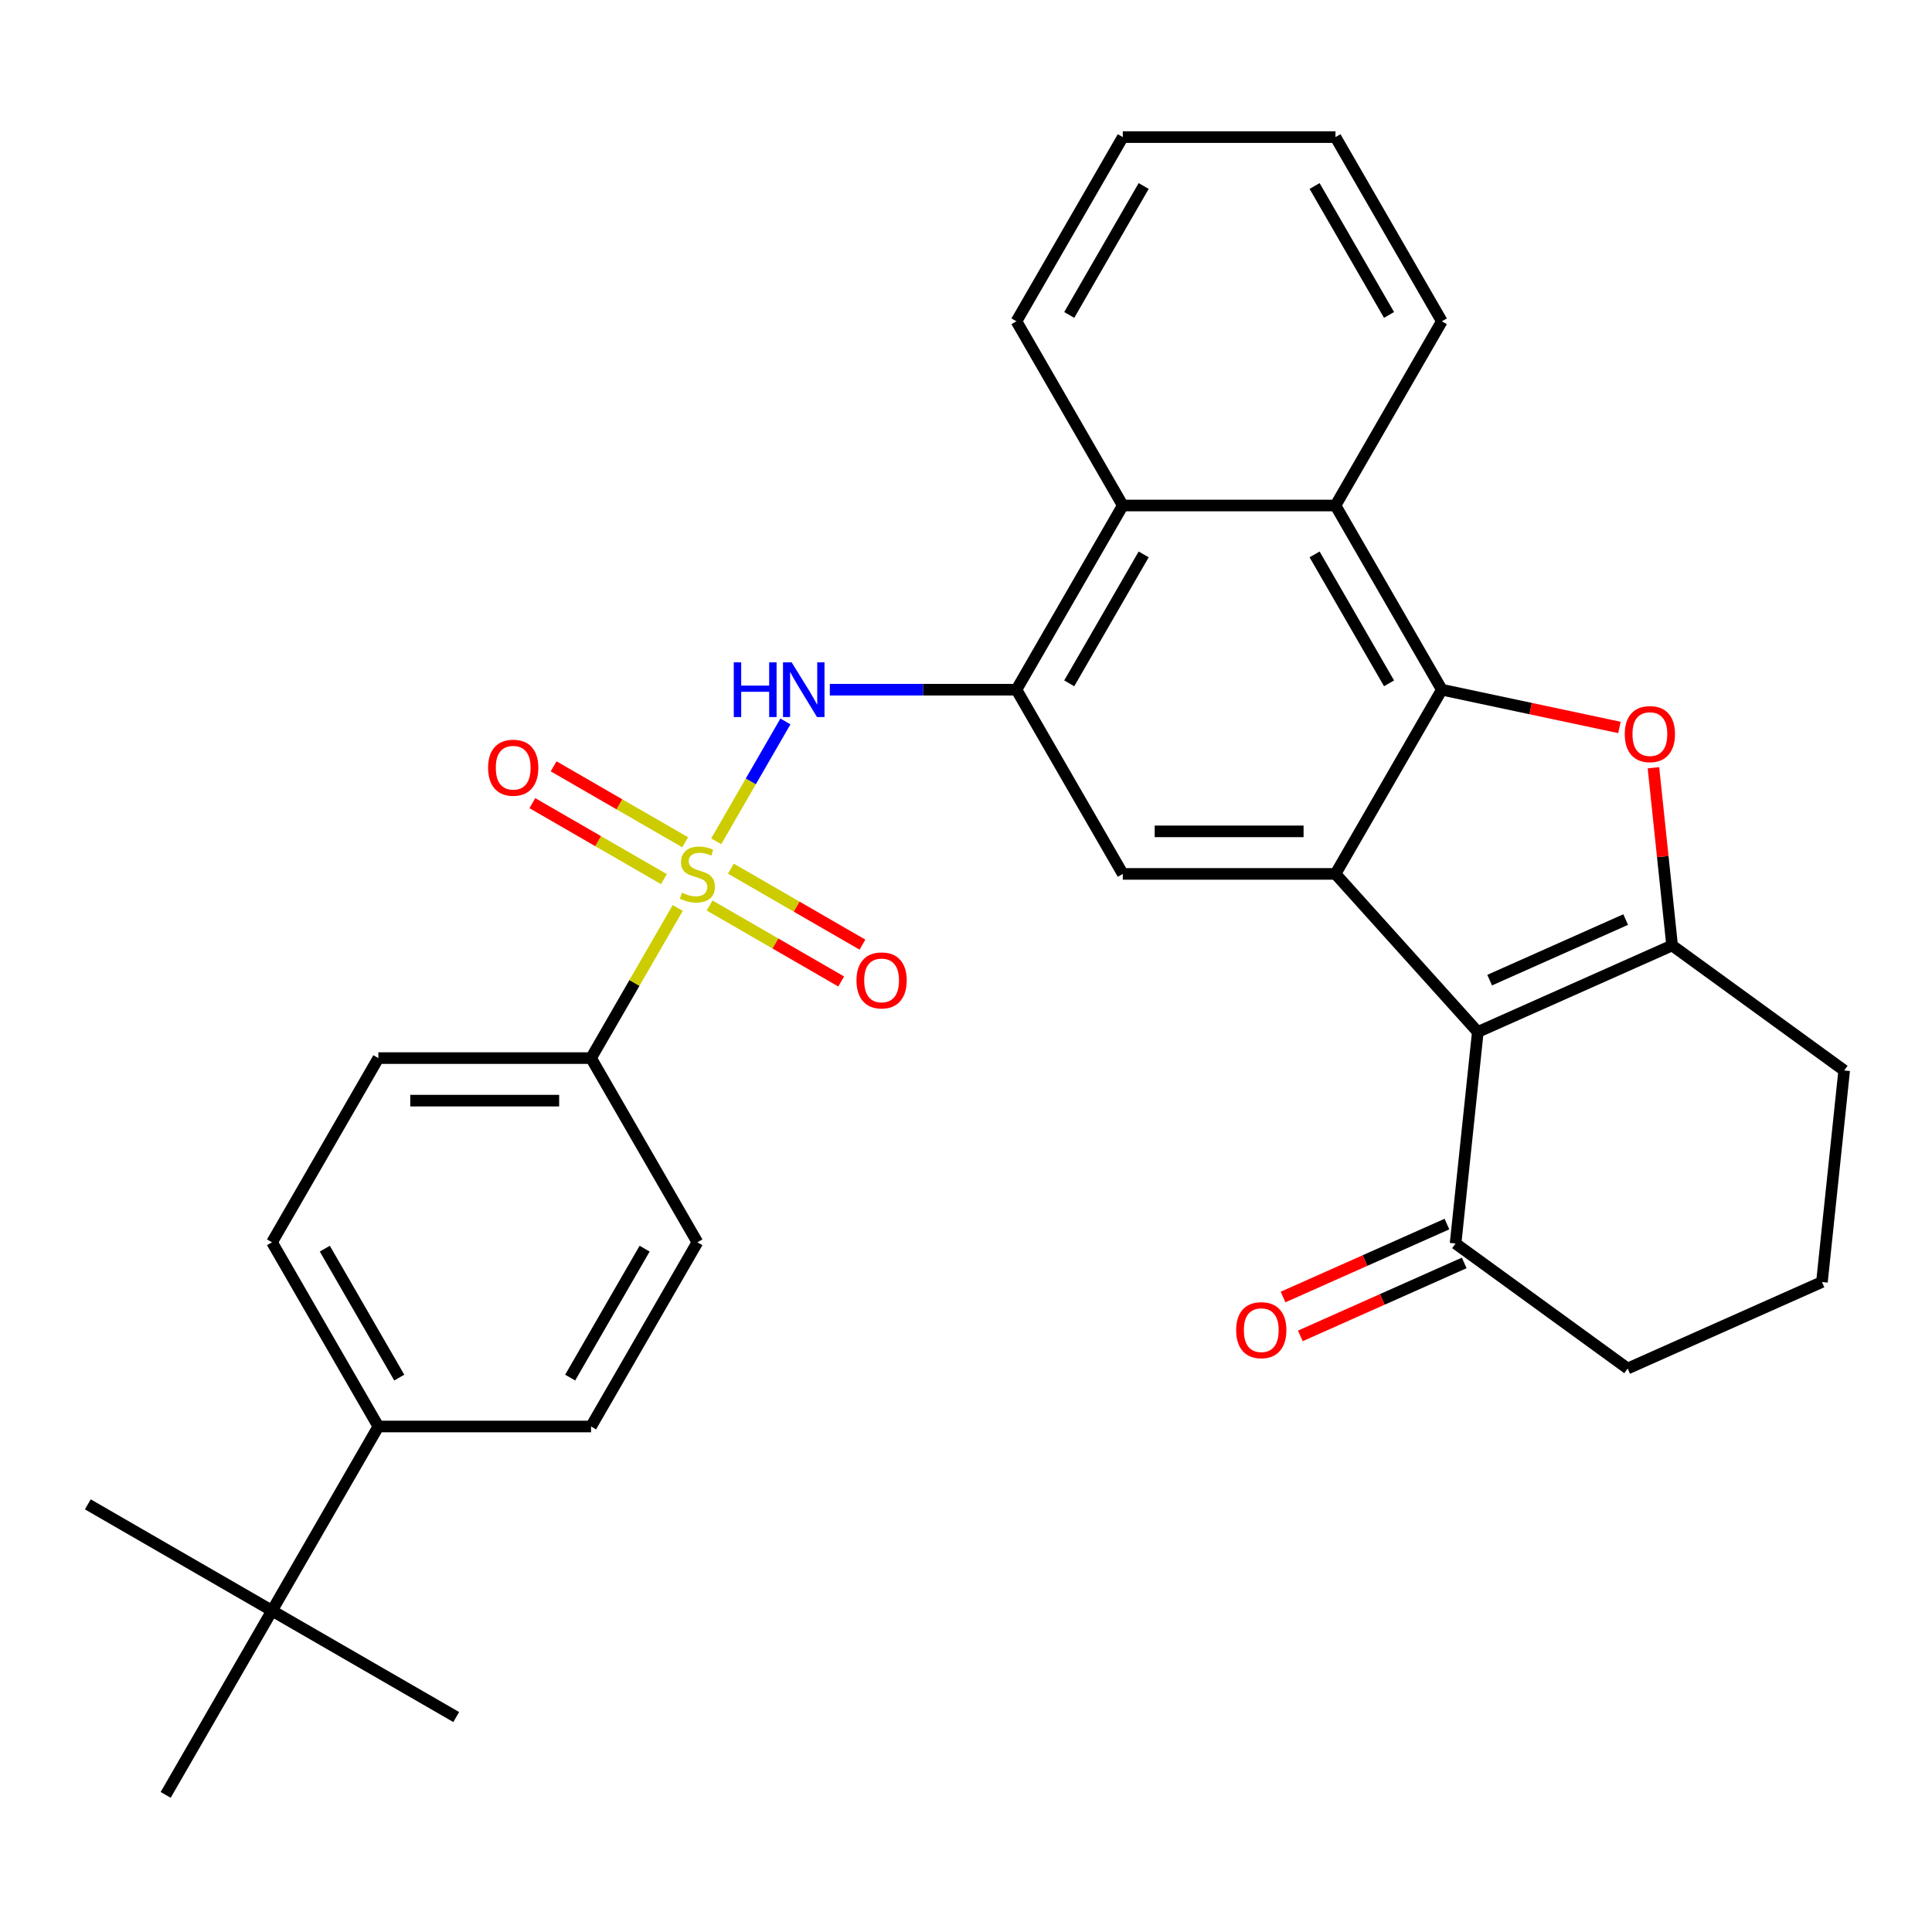 <?xml version='1.0' encoding='iso-8859-1'?>
<svg version='1.1' baseProfile='full'
              xmlns='http://www.w3.org/2000/svg'
                      xmlns:rdkit='http://www.rdkit.org/xml'
                      xmlns:xlink='http://www.w3.org/1999/xlink'
                  xml:space='preserve'
width='1000px' height='1000px' viewBox='0 0 1000 1000'>
<!-- END OF HEADER -->
<rect style='opacity:1.0;fill:#FFFFFF;stroke:none' width='1000' height='1000' x='0' y='0'> </rect>
<path class='bond-5' d='M 370.716,435.457 L 388.626,404.436' style='fill:none;fill-rule:evenodd;stroke:#CCCC00;stroke-width:6px;stroke-linecap:butt;stroke-linejoin:miter;stroke-opacity:1' />
<path class='bond-5' d='M 388.626,404.436 L 406.537,373.414' style='fill:none;fill-rule:evenodd;stroke:#0000FF;stroke-width:6px;stroke-linecap:butt;stroke-linejoin:miter;stroke-opacity:1' />
<path class='bond-10' d='M 350.795,469.962 L 328.362,508.816' style='fill:none;fill-rule:evenodd;stroke:#CCCC00;stroke-width:6px;stroke-linecap:butt;stroke-linejoin:miter;stroke-opacity:1' />
<path class='bond-10' d='M 328.362,508.816 L 305.93,547.67' style='fill:none;fill-rule:evenodd;stroke:#000000;stroke-width:6px;stroke-linecap:butt;stroke-linejoin:miter;stroke-opacity:1' />
<path class='bond-12' d='M 367.303,468.695 L 401.351,488.353' style='fill:none;fill-rule:evenodd;stroke:#CCCC00;stroke-width:6px;stroke-linecap:butt;stroke-linejoin:miter;stroke-opacity:1' />
<path class='bond-12' d='M 401.351,488.353 L 435.4,508.011' style='fill:none;fill-rule:evenodd;stroke:#FF0000;stroke-width:6px;stroke-linecap:butt;stroke-linejoin:miter;stroke-opacity:1' />
<path class='bond-12' d='M 378.312,449.627 L 412.36,469.285' style='fill:none;fill-rule:evenodd;stroke:#CCCC00;stroke-width:6px;stroke-linecap:butt;stroke-linejoin:miter;stroke-opacity:1' />
<path class='bond-12' d='M 412.36,469.285 L 446.409,488.943' style='fill:none;fill-rule:evenodd;stroke:#FF0000;stroke-width:6px;stroke-linecap:butt;stroke-linejoin:miter;stroke-opacity:1' />
<path class='bond-13' d='M 354.647,435.964 L 320.598,416.306' style='fill:none;fill-rule:evenodd;stroke:#CCCC00;stroke-width:6px;stroke-linecap:butt;stroke-linejoin:miter;stroke-opacity:1' />
<path class='bond-13' d='M 320.598,416.306 L 286.549,396.648' style='fill:none;fill-rule:evenodd;stroke:#FF0000;stroke-width:6px;stroke-linecap:butt;stroke-linejoin:miter;stroke-opacity:1' />
<path class='bond-13' d='M 343.638,455.032 L 309.589,435.374' style='fill:none;fill-rule:evenodd;stroke:#CCCC00;stroke-width:6px;stroke-linecap:butt;stroke-linejoin:miter;stroke-opacity:1' />
<path class='bond-13' d='M 309.589,435.374 L 275.54,415.716' style='fill:none;fill-rule:evenodd;stroke:#FF0000;stroke-width:6px;stroke-linecap:butt;stroke-linejoin:miter;stroke-opacity:1' />
<path class='bond-0' d='M 764.909,534.142 L 691.244,452.33' style='fill:none;fill-rule:evenodd;stroke:#000000;stroke-width:6px;stroke-linecap:butt;stroke-linejoin:miter;stroke-opacity:1' />
<path class='bond-3' d='M 764.909,534.142 L 865.481,489.365' style='fill:none;fill-rule:evenodd;stroke:#000000;stroke-width:6px;stroke-linecap:butt;stroke-linejoin:miter;stroke-opacity:1' />
<path class='bond-3' d='M 771.039,507.311 L 841.44,475.967' style='fill:none;fill-rule:evenodd;stroke:#000000;stroke-width:6px;stroke-linecap:butt;stroke-linejoin:miter;stroke-opacity:1' />
<path class='bond-11' d='M 764.909,534.142 L 753.401,643.629' style='fill:none;fill-rule:evenodd;stroke:#000000;stroke-width:6px;stroke-linecap:butt;stroke-linejoin:miter;stroke-opacity:1' />
<path class='bond-1' d='M 691.244,452.33 L 581.155,452.33' style='fill:none;fill-rule:evenodd;stroke:#000000;stroke-width:6px;stroke-linecap:butt;stroke-linejoin:miter;stroke-opacity:1' />
<path class='bond-1' d='M 674.731,430.312 L 597.668,430.312' style='fill:none;fill-rule:evenodd;stroke:#000000;stroke-width:6px;stroke-linecap:butt;stroke-linejoin:miter;stroke-opacity:1' />
<path class='bond-32' d='M 691.244,452.33 L 746.289,356.989' style='fill:none;fill-rule:evenodd;stroke:#000000;stroke-width:6px;stroke-linecap:butt;stroke-linejoin:miter;stroke-opacity:1' />
<path class='bond-2' d='M 746.289,356.989 L 691.244,261.649' style='fill:none;fill-rule:evenodd;stroke:#000000;stroke-width:6px;stroke-linecap:butt;stroke-linejoin:miter;stroke-opacity:1' />
<path class='bond-2' d='M 718.964,353.697 L 680.433,286.959' style='fill:none;fill-rule:evenodd;stroke:#000000;stroke-width:6px;stroke-linecap:butt;stroke-linejoin:miter;stroke-opacity:1' />
<path class='bond-4' d='M 746.289,356.989 L 792.255,366.759' style='fill:none;fill-rule:evenodd;stroke:#000000;stroke-width:6px;stroke-linecap:butt;stroke-linejoin:miter;stroke-opacity:1' />
<path class='bond-4' d='M 792.255,366.759 L 838.221,376.53' style='fill:none;fill-rule:evenodd;stroke:#FF0000;stroke-width:6px;stroke-linecap:butt;stroke-linejoin:miter;stroke-opacity:1' />
<path class='bond-21' d='M 865.481,489.365 L 954.545,554.074' style='fill:none;fill-rule:evenodd;stroke:#000000;stroke-width:6px;stroke-linecap:butt;stroke-linejoin:miter;stroke-opacity:1' />
<path class='bond-34' d='M 865.481,489.365 L 860.647,443.378' style='fill:none;fill-rule:evenodd;stroke:#000000;stroke-width:6px;stroke-linecap:butt;stroke-linejoin:miter;stroke-opacity:1' />
<path class='bond-34' d='M 860.647,443.378 L 855.814,397.39' style='fill:none;fill-rule:evenodd;stroke:#FF0000;stroke-width:6px;stroke-linecap:butt;stroke-linejoin:miter;stroke-opacity:1' />
<path class='bond-6' d='M 429.512,356.989 L 477.811,356.989' style='fill:none;fill-rule:evenodd;stroke:#0000FF;stroke-width:6px;stroke-linecap:butt;stroke-linejoin:miter;stroke-opacity:1' />
<path class='bond-6' d='M 477.811,356.989 L 526.11,356.989' style='fill:none;fill-rule:evenodd;stroke:#000000;stroke-width:6px;stroke-linecap:butt;stroke-linejoin:miter;stroke-opacity:1' />
<path class='bond-7' d='M 526.11,356.989 L 581.155,452.33' style='fill:none;fill-rule:evenodd;stroke:#000000;stroke-width:6px;stroke-linecap:butt;stroke-linejoin:miter;stroke-opacity:1' />
<path class='bond-9' d='M 526.11,356.989 L 581.155,261.649' style='fill:none;fill-rule:evenodd;stroke:#000000;stroke-width:6px;stroke-linecap:butt;stroke-linejoin:miter;stroke-opacity:1' />
<path class='bond-9' d='M 553.434,353.697 L 591.966,286.959' style='fill:none;fill-rule:evenodd;stroke:#000000;stroke-width:6px;stroke-linecap:butt;stroke-linejoin:miter;stroke-opacity:1' />
<path class='bond-8' d='M 691.244,261.649 L 581.155,261.649' style='fill:none;fill-rule:evenodd;stroke:#000000;stroke-width:6px;stroke-linecap:butt;stroke-linejoin:miter;stroke-opacity:1' />
<path class='bond-22' d='M 691.244,261.649 L 746.289,166.308' style='fill:none;fill-rule:evenodd;stroke:#000000;stroke-width:6px;stroke-linecap:butt;stroke-linejoin:miter;stroke-opacity:1' />
<path class='bond-24' d='M 581.155,261.649 L 526.11,166.308' style='fill:none;fill-rule:evenodd;stroke:#000000;stroke-width:6px;stroke-linecap:butt;stroke-linejoin:miter;stroke-opacity:1' />
<path class='bond-17' d='M 305.93,547.67 L 360.975,643.011' style='fill:none;fill-rule:evenodd;stroke:#000000;stroke-width:6px;stroke-linecap:butt;stroke-linejoin:miter;stroke-opacity:1' />
<path class='bond-18' d='M 305.93,547.67 L 195.84,547.67' style='fill:none;fill-rule:evenodd;stroke:#000000;stroke-width:6px;stroke-linecap:butt;stroke-linejoin:miter;stroke-opacity:1' />
<path class='bond-18' d='M 289.416,569.688 L 212.354,569.688' style='fill:none;fill-rule:evenodd;stroke:#000000;stroke-width:6px;stroke-linecap:butt;stroke-linejoin:miter;stroke-opacity:1' />
<path class='bond-16' d='M 748.924,633.572 L 706.514,652.454' style='fill:none;fill-rule:evenodd;stroke:#000000;stroke-width:6px;stroke-linecap:butt;stroke-linejoin:miter;stroke-opacity:1' />
<path class='bond-16' d='M 706.514,652.454 L 664.104,671.336' style='fill:none;fill-rule:evenodd;stroke:#FF0000;stroke-width:6px;stroke-linecap:butt;stroke-linejoin:miter;stroke-opacity:1' />
<path class='bond-16' d='M 757.879,653.686 L 715.469,672.568' style='fill:none;fill-rule:evenodd;stroke:#000000;stroke-width:6px;stroke-linecap:butt;stroke-linejoin:miter;stroke-opacity:1' />
<path class='bond-16' d='M 715.469,672.568 L 673.059,691.451' style='fill:none;fill-rule:evenodd;stroke:#FF0000;stroke-width:6px;stroke-linecap:butt;stroke-linejoin:miter;stroke-opacity:1' />
<path class='bond-23' d='M 753.401,643.629 L 842.466,708.338' style='fill:none;fill-rule:evenodd;stroke:#000000;stroke-width:6px;stroke-linecap:butt;stroke-linejoin:miter;stroke-opacity:1' />
<path class='bond-14' d='M 140.795,833.692 L 195.84,738.351' style='fill:none;fill-rule:evenodd;stroke:#000000;stroke-width:6px;stroke-linecap:butt;stroke-linejoin:miter;stroke-opacity:1' />
<path class='bond-26' d='M 140.795,833.692 L 45.455,778.647' style='fill:none;fill-rule:evenodd;stroke:#000000;stroke-width:6px;stroke-linecap:butt;stroke-linejoin:miter;stroke-opacity:1' />
<path class='bond-27' d='M 140.795,833.692 L 236.136,888.737' style='fill:none;fill-rule:evenodd;stroke:#000000;stroke-width:6px;stroke-linecap:butt;stroke-linejoin:miter;stroke-opacity:1' />
<path class='bond-28' d='M 140.795,833.692 L 85.75,929.033' style='fill:none;fill-rule:evenodd;stroke:#000000;stroke-width:6px;stroke-linecap:butt;stroke-linejoin:miter;stroke-opacity:1' />
<path class='bond-15' d='M 195.84,738.351 L 140.795,643.011' style='fill:none;fill-rule:evenodd;stroke:#000000;stroke-width:6px;stroke-linecap:butt;stroke-linejoin:miter;stroke-opacity:1' />
<path class='bond-15' d='M 206.651,713.041 L 168.12,646.303' style='fill:none;fill-rule:evenodd;stroke:#000000;stroke-width:6px;stroke-linecap:butt;stroke-linejoin:miter;stroke-opacity:1' />
<path class='bond-31' d='M 195.84,738.351 L 305.93,738.351' style='fill:none;fill-rule:evenodd;stroke:#000000;stroke-width:6px;stroke-linecap:butt;stroke-linejoin:miter;stroke-opacity:1' />
<path class='bond-20' d='M 360.975,643.011 L 305.93,738.351' style='fill:none;fill-rule:evenodd;stroke:#000000;stroke-width:6px;stroke-linecap:butt;stroke-linejoin:miter;stroke-opacity:1' />
<path class='bond-20' d='M 333.65,646.303 L 295.119,713.041' style='fill:none;fill-rule:evenodd;stroke:#000000;stroke-width:6px;stroke-linecap:butt;stroke-linejoin:miter;stroke-opacity:1' />
<path class='bond-19' d='M 195.84,547.67 L 140.795,643.011' style='fill:none;fill-rule:evenodd;stroke:#000000;stroke-width:6px;stroke-linecap:butt;stroke-linejoin:miter;stroke-opacity:1' />
<path class='bond-35' d='M 954.545,554.074 L 943.038,663.561' style='fill:none;fill-rule:evenodd;stroke:#000000;stroke-width:6px;stroke-linecap:butt;stroke-linejoin:miter;stroke-opacity:1' />
<path class='bond-33' d='M 746.289,166.308 L 691.244,70.967' style='fill:none;fill-rule:evenodd;stroke:#000000;stroke-width:6px;stroke-linecap:butt;stroke-linejoin:miter;stroke-opacity:1' />
<path class='bond-33' d='M 718.964,163.016 L 680.433,96.277' style='fill:none;fill-rule:evenodd;stroke:#000000;stroke-width:6px;stroke-linecap:butt;stroke-linejoin:miter;stroke-opacity:1' />
<path class='bond-25' d='M 842.466,708.338 L 943.038,663.561' style='fill:none;fill-rule:evenodd;stroke:#000000;stroke-width:6px;stroke-linecap:butt;stroke-linejoin:miter;stroke-opacity:1' />
<path class='bond-30' d='M 526.11,166.308 L 581.155,70.967' style='fill:none;fill-rule:evenodd;stroke:#000000;stroke-width:6px;stroke-linecap:butt;stroke-linejoin:miter;stroke-opacity:1' />
<path class='bond-30' d='M 553.434,163.016 L 591.966,96.277' style='fill:none;fill-rule:evenodd;stroke:#000000;stroke-width:6px;stroke-linecap:butt;stroke-linejoin:miter;stroke-opacity:1' />
<path class='bond-29' d='M 691.244,70.967 L 581.155,70.967' style='fill:none;fill-rule:evenodd;stroke:#000000;stroke-width:6px;stroke-linecap:butt;stroke-linejoin:miter;stroke-opacity:1' />
<path  class='atom-0' d='M 352.975 462.05
Q 353.295 462.17, 354.615 462.73
Q 355.935 463.29, 357.375 463.65
Q 358.855 463.97, 360.295 463.97
Q 362.975 463.97, 364.535 462.69
Q 366.095 461.37, 366.095 459.09
Q 366.095 457.53, 365.295 456.57
Q 364.535 455.61, 363.335 455.09
Q 362.135 454.57, 360.135 453.97
Q 357.615 453.21, 356.095 452.49
Q 354.615 451.77, 353.535 450.25
Q 352.495 448.73, 352.495 446.17
Q 352.495 442.61, 354.895 440.41
Q 357.335 438.21, 362.135 438.21
Q 365.415 438.21, 369.135 439.77
L 368.215 442.85
Q 364.815 441.45, 362.255 441.45
Q 359.495 441.45, 357.975 442.61
Q 356.455 443.73, 356.495 445.69
Q 356.495 447.21, 357.255 448.13
Q 358.055 449.05, 359.175 449.57
Q 360.335 450.09, 362.255 450.69
Q 364.815 451.49, 366.335 452.29
Q 367.855 453.09, 368.935 454.73
Q 370.055 456.33, 370.055 459.09
Q 370.055 463.01, 367.415 465.13
Q 364.815 467.21, 360.455 467.21
Q 357.935 467.21, 356.015 466.65
Q 354.135 466.13, 351.895 465.21
L 352.975 462.05
' fill='#CCCC00'/>
<path  class='atom-5' d='M 840.973 379.958
Q 840.973 373.158, 844.333 369.358
Q 847.693 365.558, 853.973 365.558
Q 860.253 365.558, 863.613 369.358
Q 866.973 373.158, 866.973 379.958
Q 866.973 386.838, 863.573 390.758
Q 860.173 394.638, 853.973 394.638
Q 847.733 394.638, 844.333 390.758
Q 840.973 386.878, 840.973 379.958
M 853.973 391.438
Q 858.293 391.438, 860.613 388.558
Q 862.973 385.638, 862.973 379.958
Q 862.973 374.398, 860.613 371.598
Q 858.293 368.758, 853.973 368.758
Q 849.653 368.758, 847.293 371.558
Q 844.973 374.358, 844.973 379.958
Q 844.973 385.678, 847.293 388.558
Q 849.653 391.438, 853.973 391.438
' fill='#FF0000'/>
<path  class='atom-6' d='M 379.8 342.829
L 383.64 342.829
L 383.64 354.869
L 398.12 354.869
L 398.12 342.829
L 401.96 342.829
L 401.96 371.149
L 398.12 371.149
L 398.12 358.069
L 383.64 358.069
L 383.64 371.149
L 379.8 371.149
L 379.8 342.829
' fill='#0000FF'/>
<path  class='atom-6' d='M 409.76 342.829
L 419.04 357.829
Q 419.96 359.309, 421.44 361.989
Q 422.92 364.669, 423 364.829
L 423 342.829
L 426.76 342.829
L 426.76 371.149
L 422.88 371.149
L 412.92 354.749
Q 411.76 352.829, 410.52 350.629
Q 409.32 348.429, 408.96 347.749
L 408.96 371.149
L 405.28 371.149
L 405.28 342.829
L 409.76 342.829
' fill='#0000FF'/>
<path  class='atom-13' d='M 443.315 507.455
Q 443.315 500.655, 446.675 496.855
Q 450.035 493.055, 456.315 493.055
Q 462.595 493.055, 465.955 496.855
Q 469.315 500.655, 469.315 507.455
Q 469.315 514.335, 465.915 518.255
Q 462.515 522.135, 456.315 522.135
Q 450.075 522.135, 446.675 518.255
Q 443.315 514.375, 443.315 507.455
M 456.315 518.935
Q 460.635 518.935, 462.955 516.055
Q 465.315 513.135, 465.315 507.455
Q 465.315 501.895, 462.955 499.095
Q 460.635 496.255, 456.315 496.255
Q 451.995 496.255, 449.635 499.055
Q 447.315 501.855, 447.315 507.455
Q 447.315 513.175, 449.635 516.055
Q 451.995 518.935, 456.315 518.935
' fill='#FF0000'/>
<path  class='atom-14' d='M 252.634 397.365
Q 252.634 390.565, 255.994 386.765
Q 259.354 382.965, 265.634 382.965
Q 271.914 382.965, 275.274 386.765
Q 278.634 390.565, 278.634 397.365
Q 278.634 404.245, 275.234 408.165
Q 271.834 412.045, 265.634 412.045
Q 259.394 412.045, 255.994 408.165
Q 252.634 404.285, 252.634 397.365
M 265.634 408.845
Q 269.954 408.845, 272.274 405.965
Q 274.634 403.045, 274.634 397.365
Q 274.634 391.805, 272.274 389.005
Q 269.954 386.165, 265.634 386.165
Q 261.314 386.165, 258.954 388.965
Q 256.634 391.765, 256.634 397.365
Q 256.634 403.085, 258.954 405.965
Q 261.314 408.845, 265.634 408.845
' fill='#FF0000'/>
<path  class='atom-17' d='M 639.829 688.487
Q 639.829 681.687, 643.189 677.887
Q 646.549 674.087, 652.829 674.087
Q 659.109 674.087, 662.469 677.887
Q 665.829 681.687, 665.829 688.487
Q 665.829 695.367, 662.429 699.287
Q 659.029 703.167, 652.829 703.167
Q 646.589 703.167, 643.189 699.287
Q 639.829 695.407, 639.829 688.487
M 652.829 699.967
Q 657.149 699.967, 659.469 697.087
Q 661.829 694.167, 661.829 688.487
Q 661.829 682.927, 659.469 680.127
Q 657.149 677.287, 652.829 677.287
Q 648.509 677.287, 646.149 680.087
Q 643.829 682.887, 643.829 688.487
Q 643.829 694.207, 646.149 697.087
Q 648.509 699.967, 652.829 699.967
' fill='#FF0000'/>
</svg>
